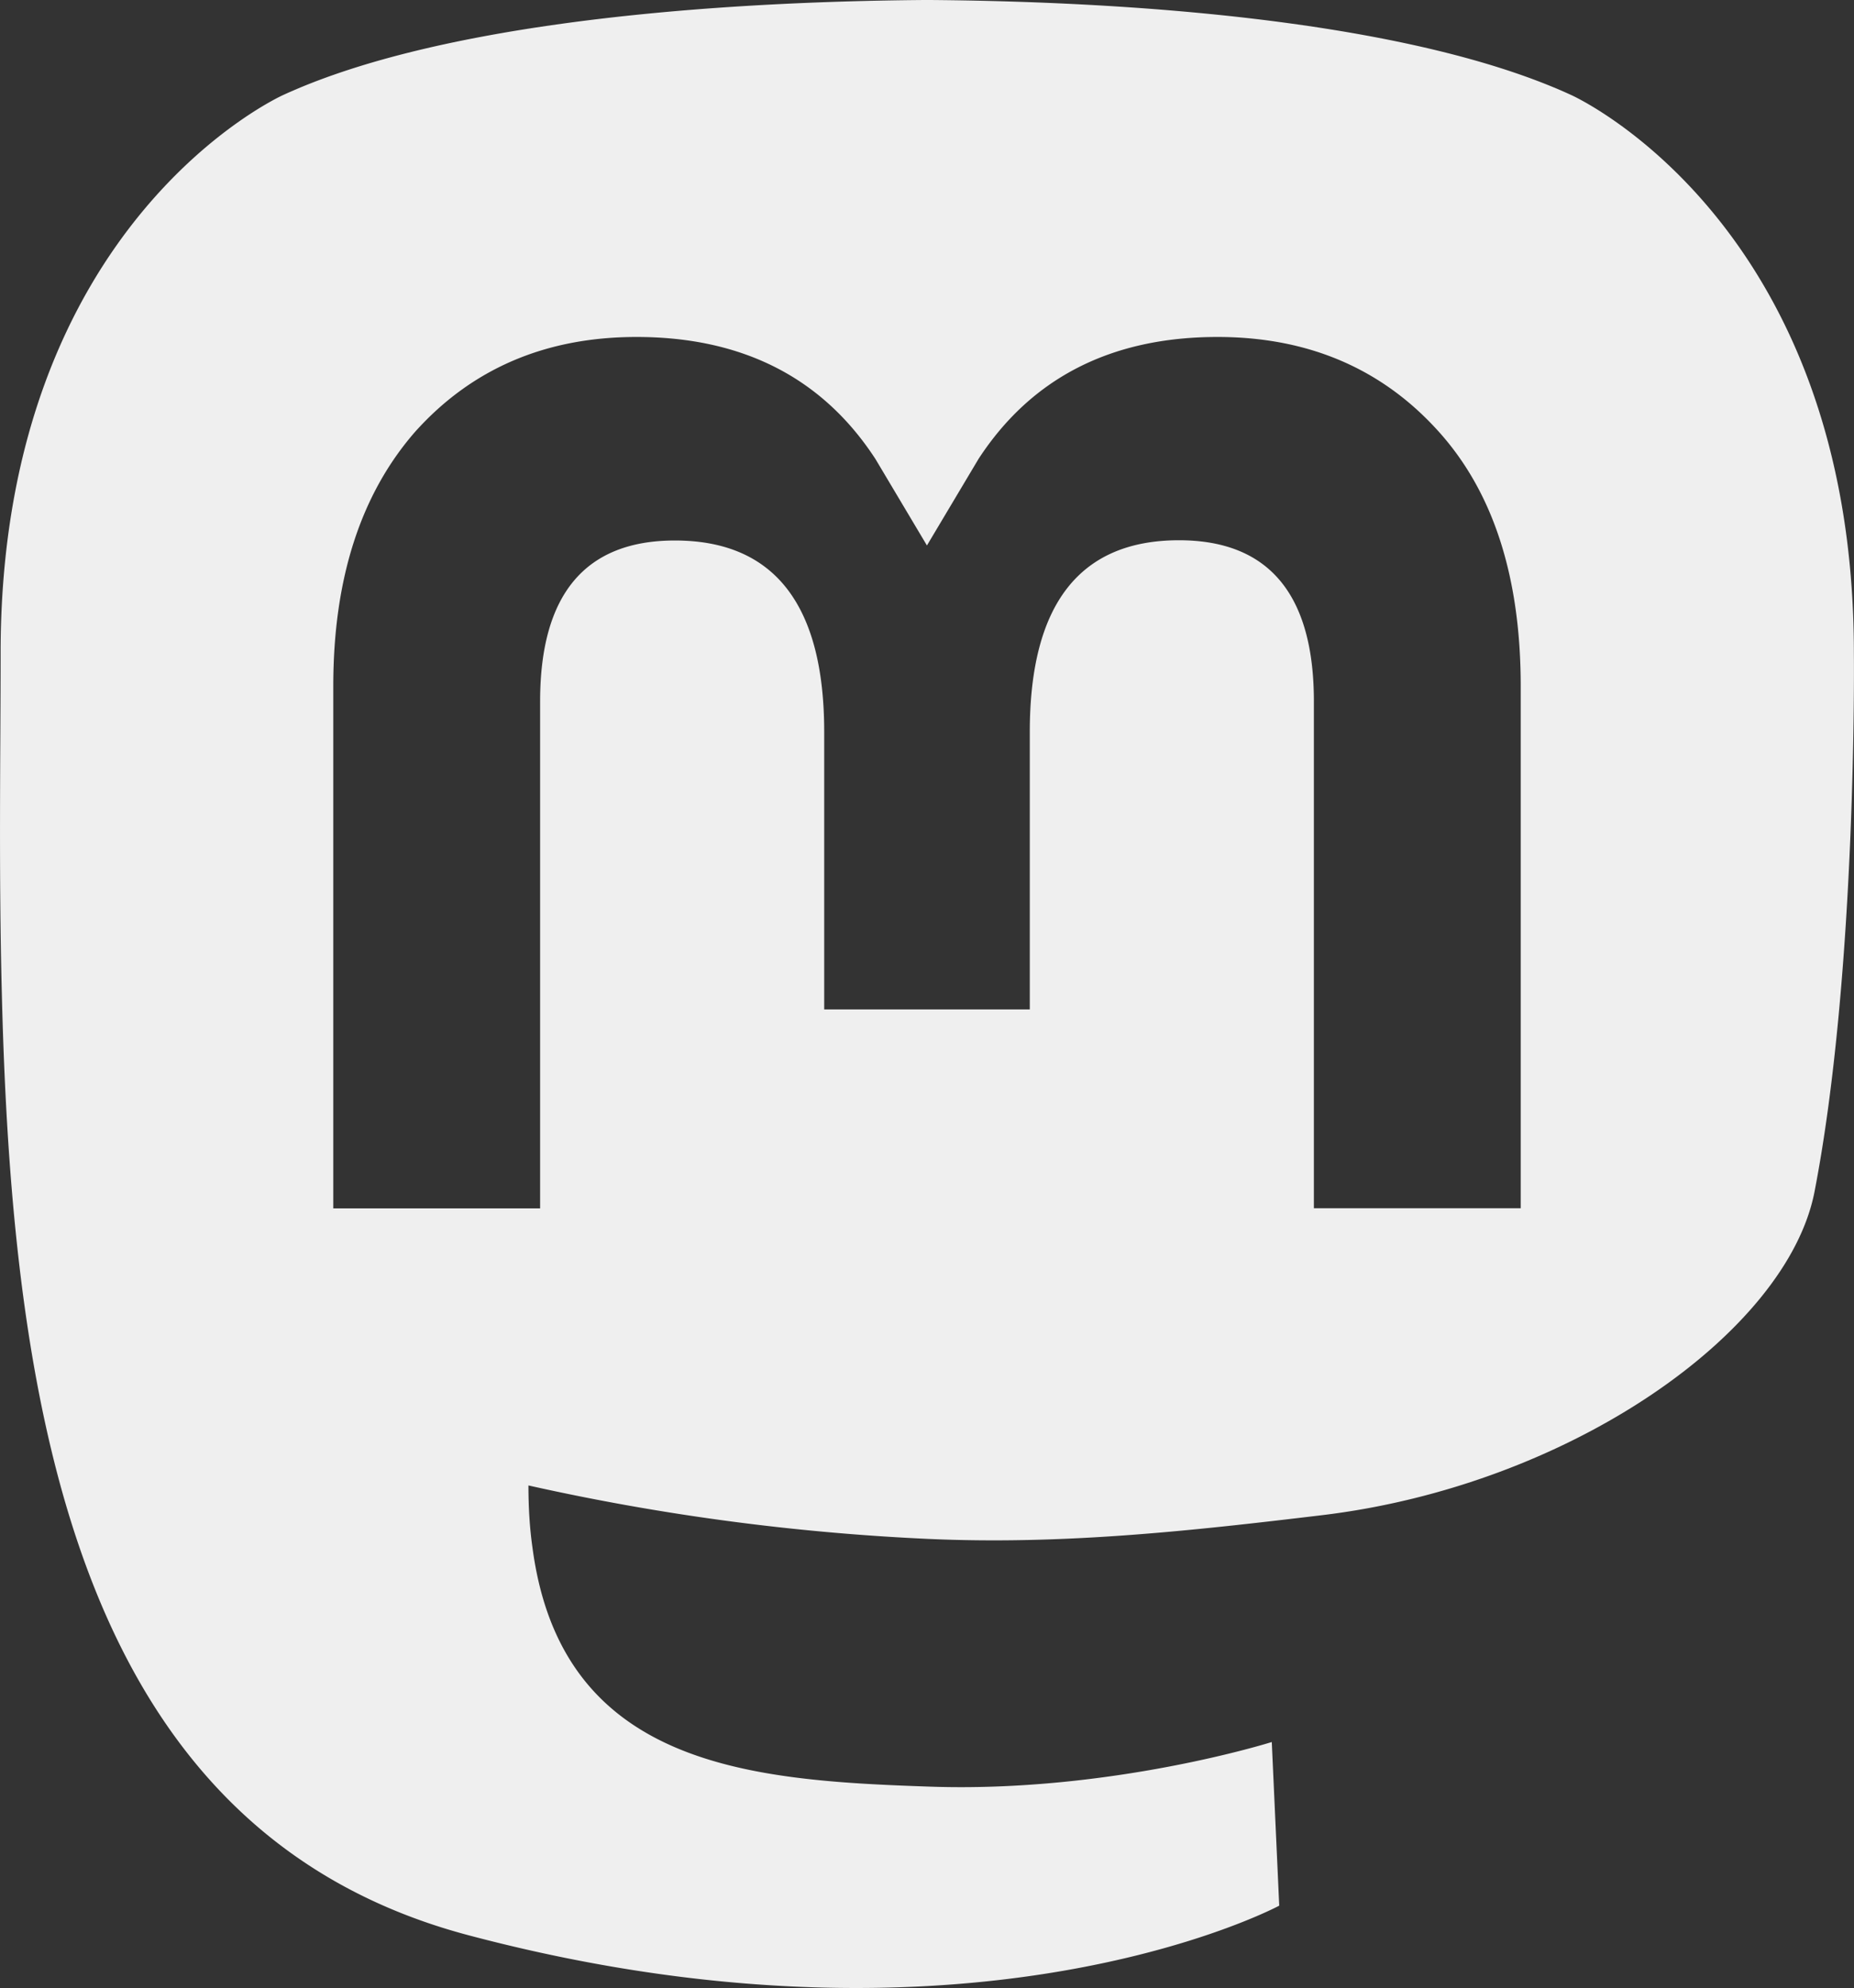 <svg xmlns="http://www.w3.org/2000/svg" width="14.925" height="16"><rect width="100%" height="100%" fill="#333333" stroke="none"/><path d="M14.607 9.592c-.22 1.128-1.965 2.364-3.97 2.603-1.045.125-2.075.24-3.172.19a18.609 18.609 0 01-3.211-.43c0 .175.01.342.032.497.233 1.772 1.757 1.878 3.2 1.927 1.456.05 2.752-.359 2.752-.359l.06 1.317s-1.019.547-2.833.647c-1 .055-2.243-.025-3.69-.408C.637 14.746.099 11.4.015 8.006c-.026-1.008-.01-1.958-.01-2.753 0-3.47 2.274-4.488 2.274-4.488C3.426.238 5.393.017 7.439 0h.05c2.045.017 4.014.238 5.16.765 0 0 2.275 1.017 2.275 4.488 0 0 .028 2.56-.317 4.339zm-2.365-4.07c0-.859-.211-1.548-.658-2.046-.453-.505-1.047-.764-1.783-.764-.852 0-1.497.327-1.924.982l-.415.696-.414-.695c-.427-.656-1.072-.983-1.924-.983-.737 0-1.33.259-1.783.764-.44.505-.658 1.187-.658 2.046v4.203h1.665v-4.08c0-.86.362-1.295 1.085-1.295.8 0 1.202.517 1.202 1.541v2.233H8.29V5.89c0-1.024.4-1.542 1.201-1.542.724 0 1.086.437 1.086 1.297v4.079h1.665V5.522z" fill="#efefef"/></svg>